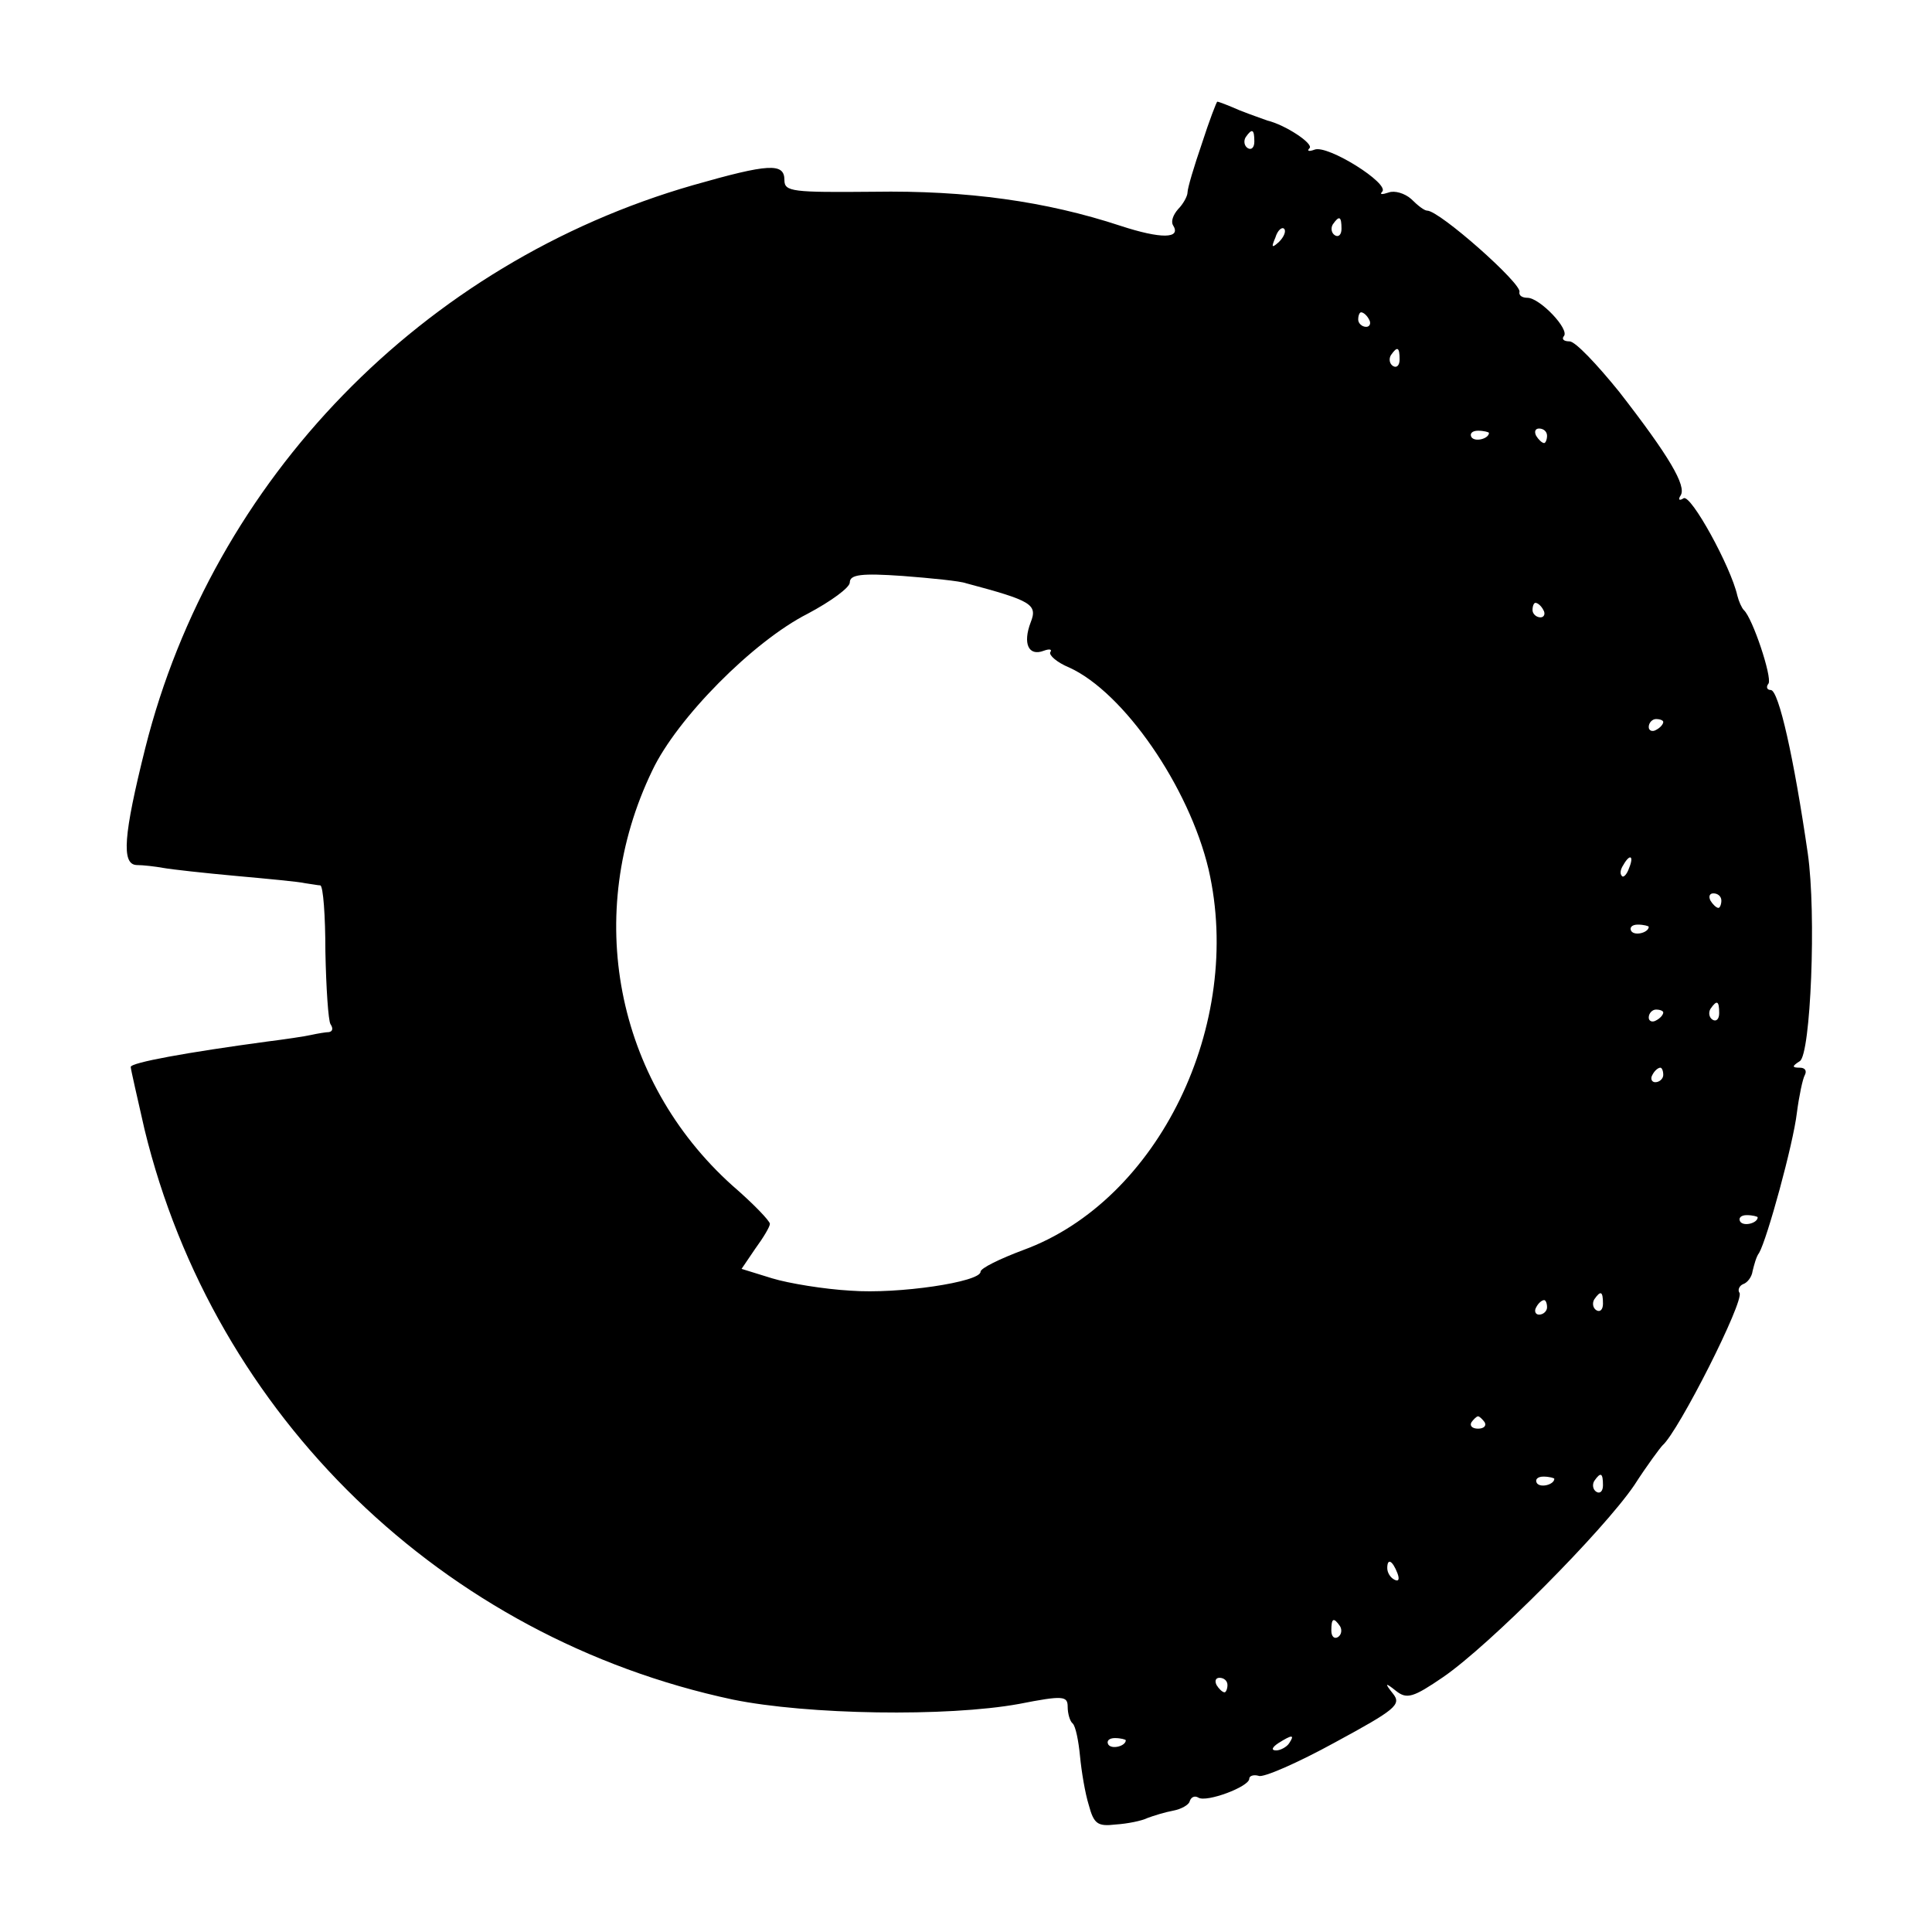 <?xml version="1.0" standalone="no"?>
<!DOCTYPE svg PUBLIC "-//W3C//DTD SVG 20010904//EN"
 "http://www.w3.org/TR/2001/REC-SVG-20010904/DTD/svg10.dtd">
<svg version="1.0" xmlns="http://www.w3.org/2000/svg"
 width="266pt" height="266pt" viewBox="0 0 266 266"
 preserveAspectRatio="xMidYMid meet">
<g transform="translate(0,266) scale(0.1,-0.1)"
fill="#000000" stroke="none">
<path d="M1655 2463 c-11 -32 -20 -62 -20 -68 0 -5 -6 -16 -13 -23 -7 -8 -10
-17 -7 -22 12 -19 -17 -19 -72 -1 -103 34 -212 49 -340 47 -112 -1 -123 0
-123 16 0 24 -21 23 -126 -7 -372 -107 -661 -405 -754 -775 -30 -120 -33 -160
-12 -161 9 0 26 -2 37 -4 11 -2 56 -7 100 -11 44 -4 87 -8 95 -10 8 -1 18 -3
21 -3 4 -1 7 -42 7 -91 1 -50 4 -95 7 -100 4 -6 3 -10 -2 -11 -4 0 -16 -2 -25
-4 -9 -2 -36 -6 -60 -9 -111 -15 -188 -29 -188 -35 0 -3 9 -42 19 -86 96 -395
411 -700 810 -785 103 -21 295 -24 394 -6 61 12 67 11 67 -4 0 -9 3 -20 7 -23
4 -4 8 -24 10 -45 2 -21 7 -51 12 -67 7 -26 12 -30 37 -27 16 1 36 5 44 9 8 3
24 8 35 10 11 2 22 8 23 13 2 6 7 8 12 5 11 -7 70 15 70 26 0 4 6 6 13 4 6 -3
54 18 105 46 83 45 92 52 80 67 -12 15 -11 16 4 4 15 -12 24 -9 65 19 64 44
220 201 263 264 18 28 36 52 39 55 22 19 113 199 106 210 -3 4 0 10 5 12 6 2
12 10 13 18 2 8 5 20 9 25 11 19 47 150 52 193 3 23 8 47 11 52 3 6 0 10 -7
10 -11 0 -11 2 0 9 15 9 23 203 11 286 -19 131 -40 225 -51 225 -5 0 -7 4 -3
9 5 9 -22 90 -34 101 -3 3 -7 12 -9 20 -9 40 -64 140 -74 134 -6 -4 -8 -2 -4
4 8 13 -15 53 -85 143 -30 37 -60 69 -68 69 -8 0 -11 3 -8 7 9 9 -33 53 -50
53 -7 0 -12 3 -11 8 4 11 -110 112 -127 112 -4 0 -13 7 -22 16 -9 8 -23 12
-31 9 -9 -3 -13 -3 -9 1 11 11 -75 65 -93 58 -8 -3 -11 -2 -7 2 6 6 -33 32
-58 38 -5 2 -23 8 -38 14 -16 7 -29 12 -31 12 -1 0 -11 -26 -21 -57z m72 2 c0
-8 -4 -12 -9 -9 -5 3 -6 10 -3 15 9 13 12 11 12 -6z m120 -120 c0 -8 -4 -12
-9 -9 -5 3 -6 10 -3 15 9 13 12 11 12 -6z m-86 -18 c-10 -9 -11 -8 -5 6 3 10
9 15 12 12 3 -3 0 -11 -7 -18z m124 -107 c3 -5 1 -10 -4 -10 -6 0 -11 5 -11
10 0 6 2 10 4 10 3 0 8 -4 11 -10z m42 -55 c0 -8 -4 -12 -9 -9 -5 3 -6 10 -3
15 9 13 12 11 12 -6z m123 -101 c0 -8 -19 -13 -24 -6 -3 5 1 9 9 9 8 0 15 -2
15 -3z m80 -4 c0 -5 -2 -10 -4 -10 -3 0 -8 5 -11 10 -3 6 -1 10 4 10 6 0 11
-4 11 -10z m-800 -203 c90 -24 99 -29 89 -54 -11 -29 -3 -47 18 -39 8 3 12 2
9 -2 -2 -4 9 -14 26 -21 75 -34 165 -164 192 -278 49 -213 -69 -456 -255 -524
-32 -12 -59 -25 -59 -30 0 -14 -113 -31 -179 -26 -36 2 -85 10 -108 17 l-42
13 19 28 c11 15 20 30 20 34 0 4 -23 28 -52 53 -161 145 -205 374 -110 571 34
72 139 178 214 216 32 17 58 36 58 43 0 11 16 13 73 9 39 -3 79 -7 87 -10z
m795 -37 c3 -5 1 -10 -4 -10 -6 0 -11 5 -11 10 0 6 2 10 4 10 3 0 8 -4 11 -10z
m165 -154 c0 -3 -4 -8 -10 -11 -5 -3 -10 -1 -10 4 0 6 5 11 10 11 6 0 10 -2
10 -4z m-47 -201 c-3 -9 -8 -14 -10 -11 -3 3 -2 9 2 15 9 16 15 13 8 -4z m127
-45 c0 -5 -2 -10 -4 -10 -3 0 -8 5 -11 10 -3 6 -1 10 4 10 6 0 11 -4 11 -10z
m-100 -36 c0 -8 -19 -13 -24 -6 -3 5 1 9 9 9 8 0 15 -2 15 -3z m97 -119 c0 -8
-4 -12 -9 -9 -5 3 -6 10 -3 15 9 13 12 11 12 -6z m-77 1 c0 -3 -4 -8 -10 -11
-5 -3 -10 -1 -10 4 0 6 5 11 10 11 6 0 10 -2 10 -4z m0 -86 c0 -5 -5 -10 -11
-10 -5 0 -7 5 -4 10 3 6 8 10 11 10 2 0 4 -4 4 -10z m130 -196 c0 -8 -19 -13
-24 -6 -3 5 1 9 9 9 8 0 15 -2 15 -3z m-213 -119 c0 -8 -4 -12 -9 -9 -5 3 -6
10 -3 15 9 13 12 11 12 -6z m-77 -5 c0 -5 -5 -10 -11 -10 -5 0 -7 5 -4 10 3 6
8 10 11 10 2 0 4 -4 4 -10z m-86 -158 c3 -5 -1 -9 -9 -9 -8 0 -12 4 -9 9 3 4
7 8 9 8 2 0 6 -4 9 -8z m96 -78 c0 -8 -19 -13 -24 -6 -3 5 1 9 9 9 8 0 15 -2
15 -3z m67 -9 c0 -8 -4 -12 -9 -9 -5 3 -6 10 -3 15 9 13 12 11 12 -6z m-283
-121 c3 -8 2 -12 -4 -9 -6 3 -10 10 -10 16 0 14 7 11 14 -7z m-79 -73 c3 -5 2
-12 -3 -15 -5 -3 -9 1 -9 9 0 17 3 19 12 6z m-155 -81 c0 -5 -2 -10 -4 -10 -3
0 -8 5 -11 10 -3 6 -1 10 4 10 6 0 11 -4 11 -10z m-140 -76 c0 -8 -19 -13 -24
-6 -3 5 1 9 9 9 8 0 15 -2 15 -3z m225 -4 c-3 -5 -12 -10 -18 -10 -7 0 -6 4 3
10 19 12 23 12 15 0z"/>
</g>
</svg>
